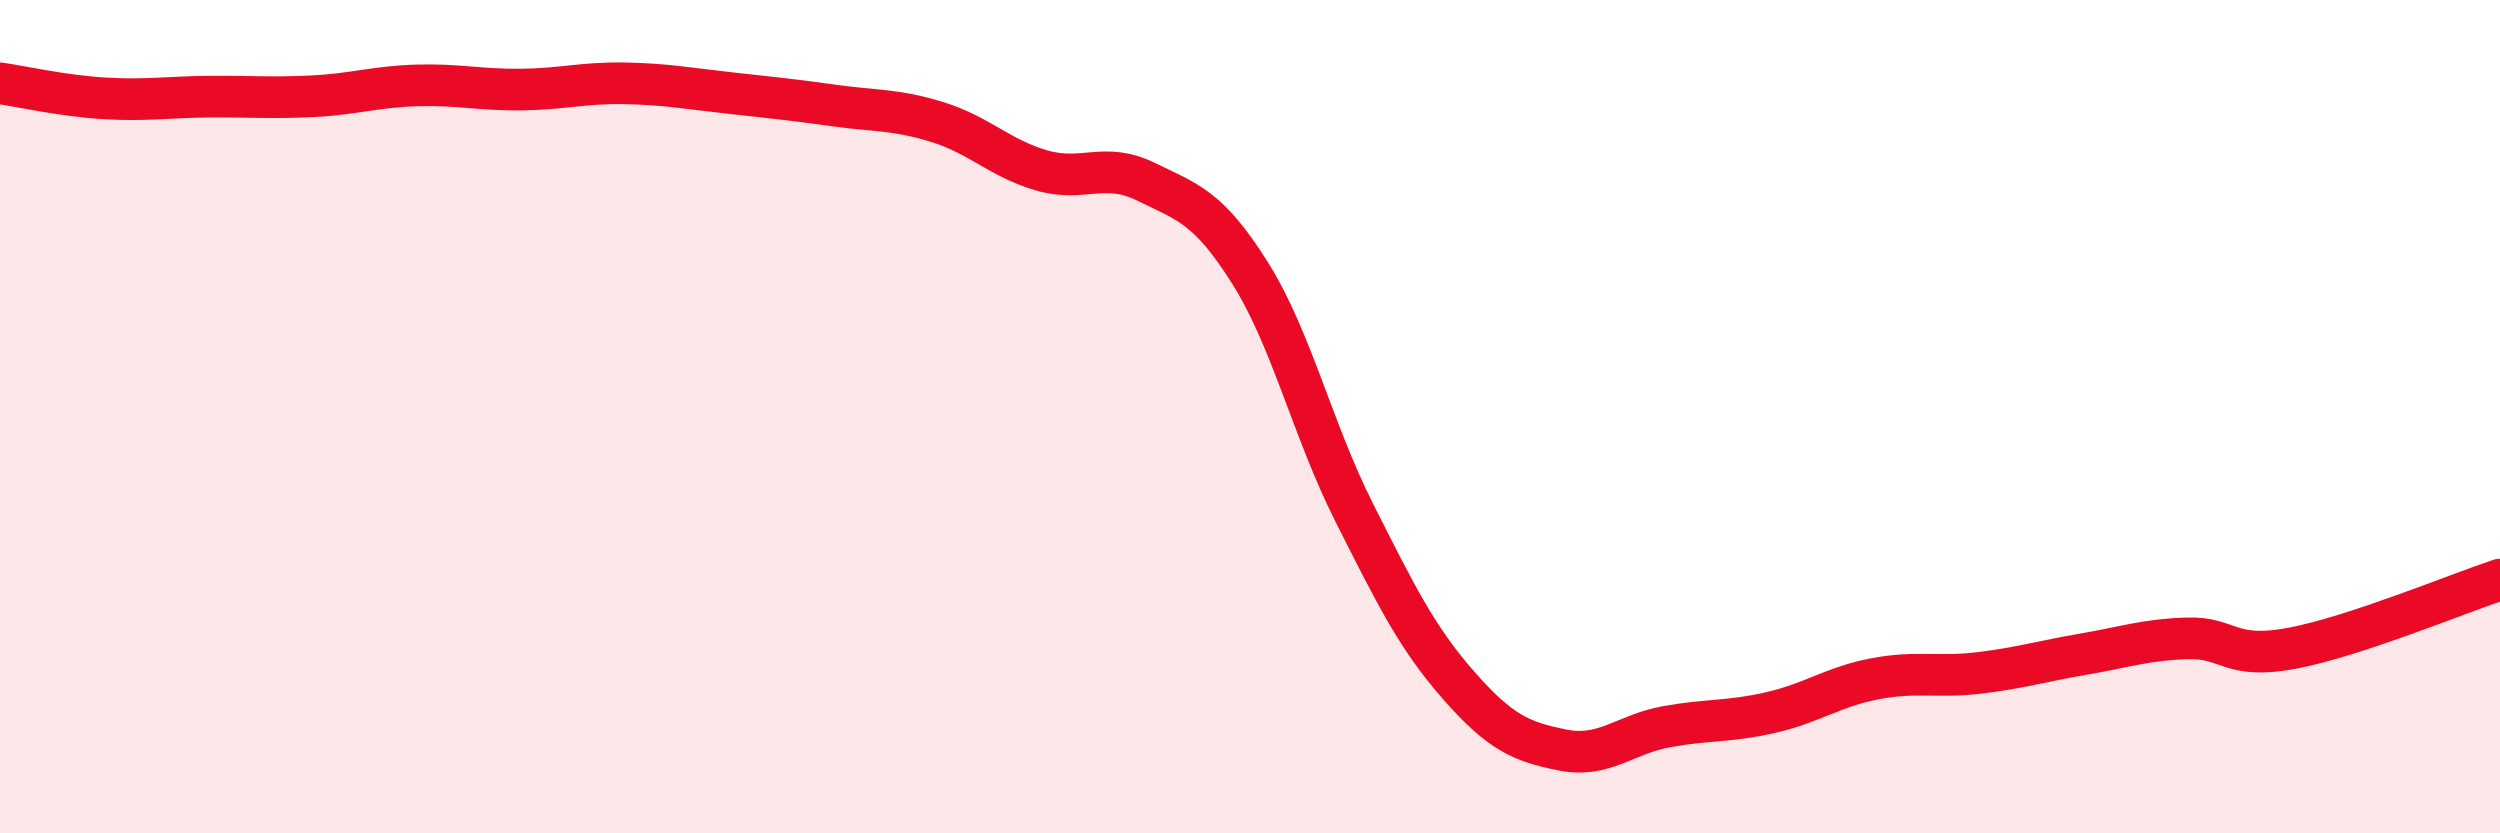 
    <svg width="60" height="20" viewBox="0 0 60 20" xmlns="http://www.w3.org/2000/svg">
      <path
        d="M 0,2 C 0.5,2.07 1.5,2.3 2.5,2.36 C 3.5,2.42 4,2.33 5,2.32 C 6,2.31 6.5,2.36 7.5,2.31 C 8.5,2.26 9,2.08 10,2.05 C 11,2.02 11.5,2.16 12.5,2.15 C 13.5,2.14 14,1.98 15,2 C 16,2.02 16.5,2.12 17.5,2.23 C 18.5,2.34 19,2.39 20,2.53 C 21,2.67 21.5,2.62 22.5,2.93 C 23.5,3.24 24,3.8 25,4.09 C 26,4.38 26.5,3.87 27.5,4.36 C 28.5,4.85 29,4.96 30,6.55 C 31,8.14 31.5,10.32 32.5,12.3 C 33.5,14.28 34,15.3 35,16.44 C 36,17.58 36.5,17.8 37.5,18 C 38.5,18.2 39,17.62 40,17.44 C 41,17.26 41.5,17.33 42.5,17.1 C 43.5,16.87 44,16.48 45,16.29 C 46,16.1 46.5,16.27 47.5,16.15 C 48.5,16.03 49,15.87 50,15.7 C 51,15.53 51.5,15.35 52.5,15.32 C 53.5,15.29 53.5,15.84 55,15.56 C 56.5,15.28 59,14.24 60,13.91L60 20L0 20Z"
        fill="#EB0A25"
        opacity="0.1"
        stroke-linecap="round"
        stroke-linejoin="round"
      />
      <path
        d="M 0,2 C 0.5,2.07 1.5,2.3 2.5,2.36 C 3.5,2.42 4,2.33 5,2.32 C 6,2.31 6.5,2.36 7.5,2.31 C 8.5,2.26 9,2.08 10,2.05 C 11,2.02 11.5,2.16 12.5,2.15 C 13.5,2.14 14,1.98 15,2 C 16,2.02 16.5,2.12 17.5,2.23 C 18.5,2.34 19,2.39 20,2.53 C 21,2.67 21.5,2.62 22.5,2.93 C 23.5,3.24 24,3.8 25,4.09 C 26,4.38 26.5,3.87 27.5,4.36 C 28.5,4.85 29,4.96 30,6.55 C 31,8.14 31.5,10.32 32.5,12.3 C 33.5,14.28 34,15.3 35,16.44 C 36,17.58 36.5,17.8 37.5,18 C 38.5,18.2 39,17.62 40,17.44 C 41,17.26 41.5,17.33 42.5,17.1 C 43.5,16.87 44,16.48 45,16.29 C 46,16.1 46.5,16.27 47.5,16.15 C 48.5,16.03 49,15.87 50,15.7 C 51,15.53 51.5,15.35 52.5,15.32 C 53.5,15.29 53.5,15.84 55,15.56 C 56.5,15.28 59,14.24 60,13.91"
        stroke="#EB0A25"
        stroke-width="1"
        fill="none"
        stroke-linecap="round"
        stroke-linejoin="round"
      />
    </svg>
  